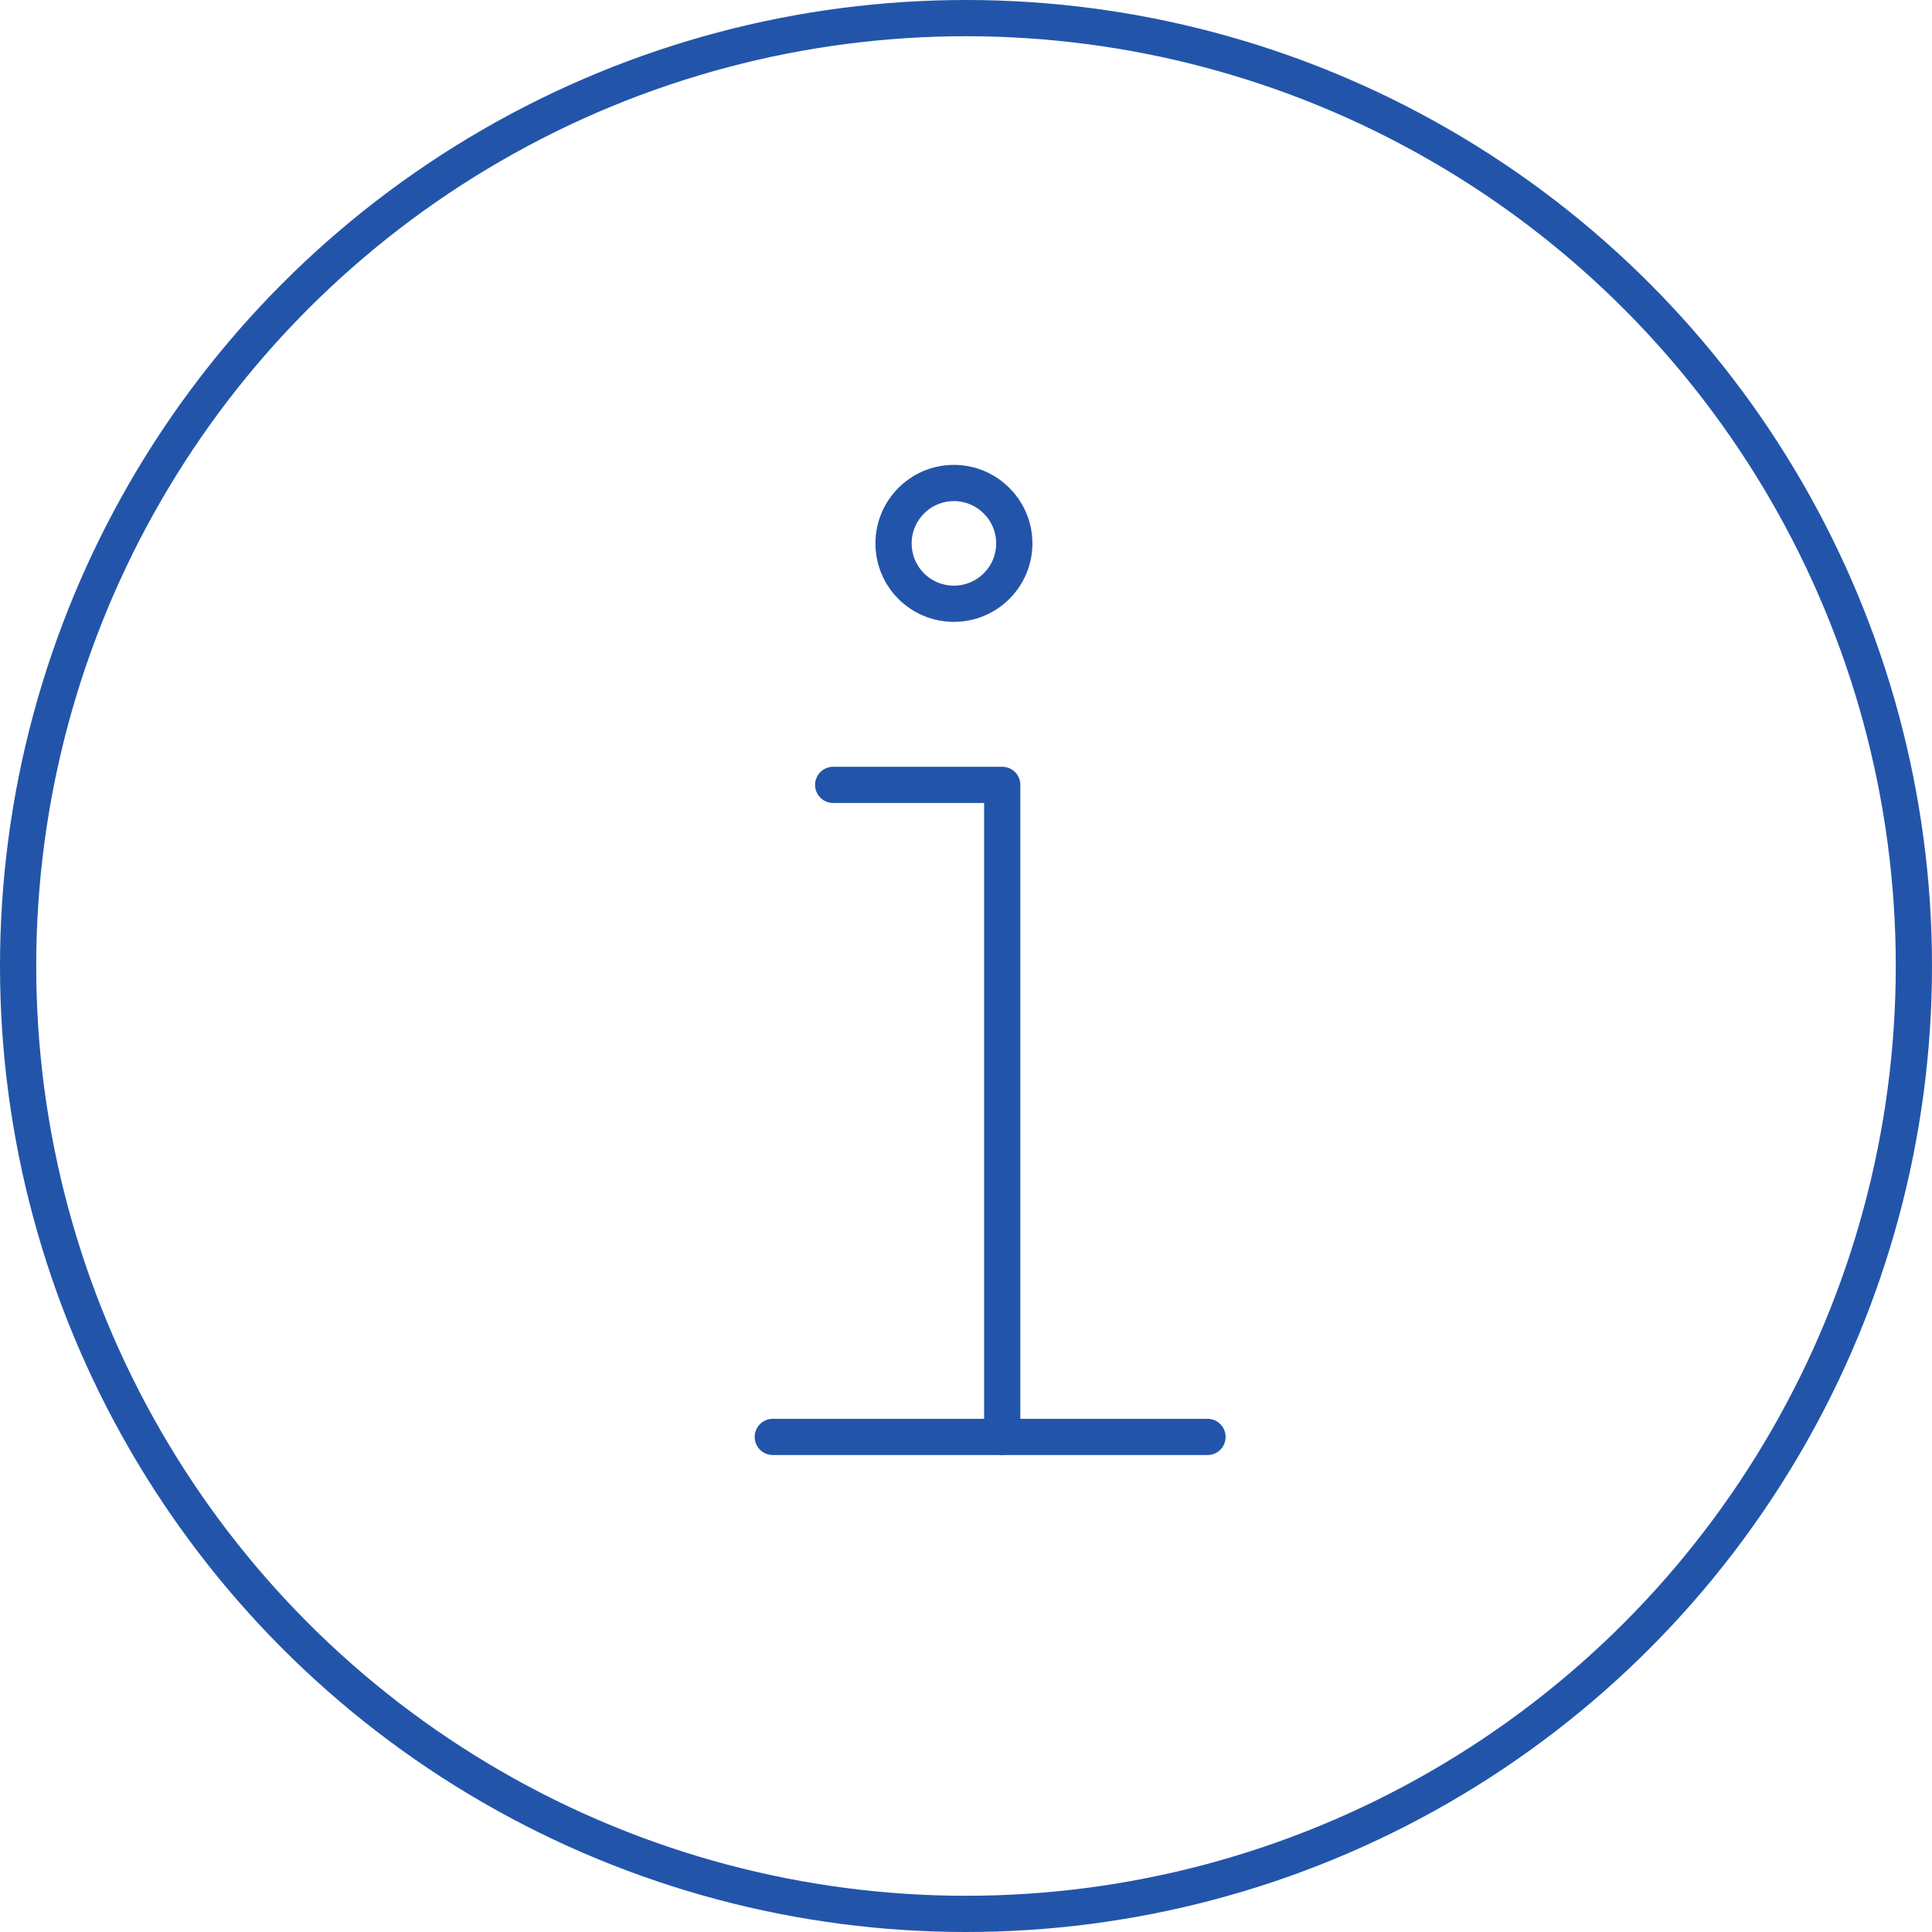<?xml version="1.0" encoding="UTF-8"?>
<svg width="80px" height="80px" viewBox="0 0 80 80" version="1.1" xmlns="http://www.w3.org/2000/svg" xmlns:xlink="http://www.w3.org/1999/xlink">
    <title>status-info-blue</title>
    <g id="Page-1" stroke="none" stroke-width="1" fill="none" fill-rule="evenodd">
        <g id="vaikelaen-message-kontovaljavote-copy" transform="translate(-800, -302)" stroke="#2255AA" stroke-width="1.5">
            <g id="Group" transform="translate(531, 302)">
                <g id="status-info-blue" transform="translate(269, 0)">
                    <g id="Oval">
                        <circle cx="40" cy="40" r="39.25"></circle>
                    </g>
                    <polyline id="Stroke-1373" stroke-linecap="round" stroke-linejoin="round" points="34.5 32.5 41.5 32.5 41.5 59.5"></polyline>
                    <path d="M39.5,20 C38.115,20 37,21.125 37,22.5 C37,23.885 38.115,25 39.5,25 C40.875,25 42,23.885 42,22.5 C42,21.125 40.875,20 39.5,20 L39.5,20 Z" id="Stroke-1374" stroke-linejoin="round"></path>
                    <line x1="32" y1="59.5" x2="50" y2="59.5" id="Stroke-1372" stroke-linecap="round" stroke-linejoin="round"></line>
                </g>
            </g>
        </g>
    </g>
</svg>